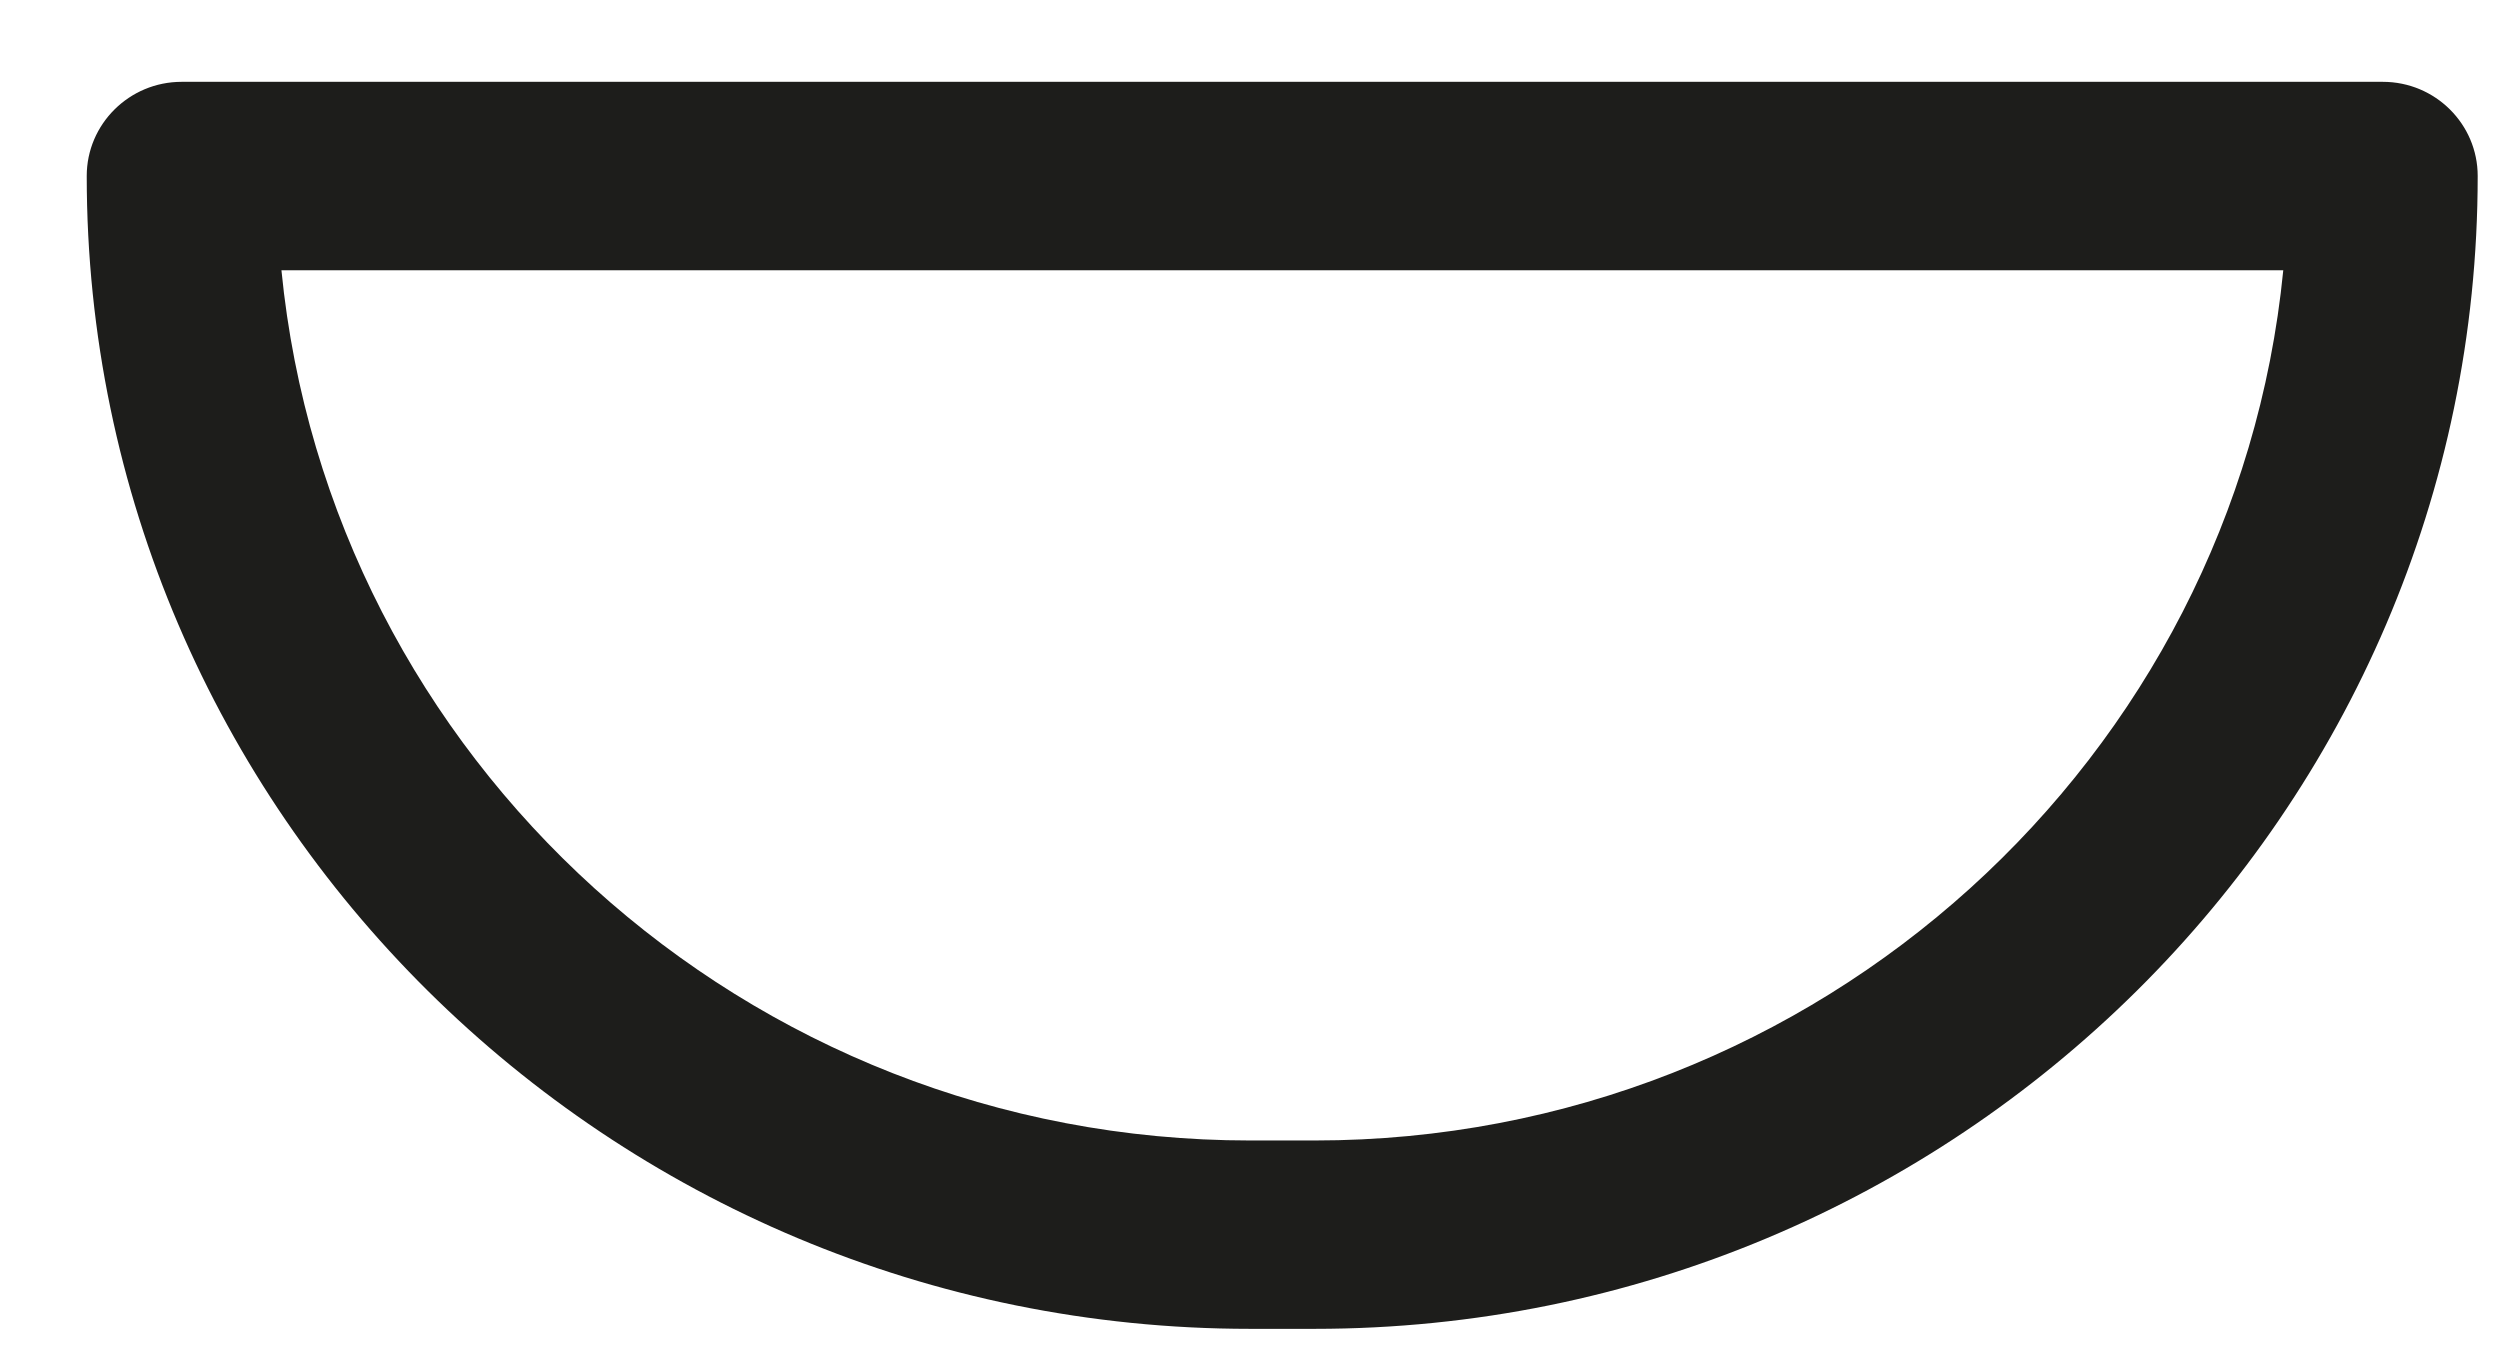 <?xml version="1.0" encoding="UTF-8"?><svg xmlns="http://www.w3.org/2000/svg" xmlns:xlink="http://www.w3.org/1999/xlink" xmlns:avocode="https://avocode.com/" id="SVGDoc5362bd65f145447d85882fab6be2e06b" width="26px" height="14px" version="1.1" viewBox="0 0 26 14" aria-hidden="true"><defs><linearGradient class="cerosgradient" data-cerosgradient="true" id="CerosGradient_id3abdcdd67" gradientUnits="userSpaceOnUse" x1="50%" y1="100%" x2="50%" y2="0%"><stop offset="0%" stop-color="#d1d1d1"/><stop offset="100%" stop-color="#d1d1d1"/></linearGradient><linearGradient/></defs><g><g><path d="M13,11.861c-5.248,0 -9.575,-3.977 -10.073,-9.05h20.819c-0.5,5.073 -4.827,9.05 -10.073,9.05zM1.889,0.851c-0.545,0 -0.987,0.44 -0.987,0.979c0,6.613 5.427,11.99 12.098,11.99h0.673c6.671,0 12.095,-5.377 12.095,-11.99c0,-0.539 -0.441,-0.979 -0.987,-0.979z" fill="#1d1d1b" fill-opacity="1"/></g></g></svg>